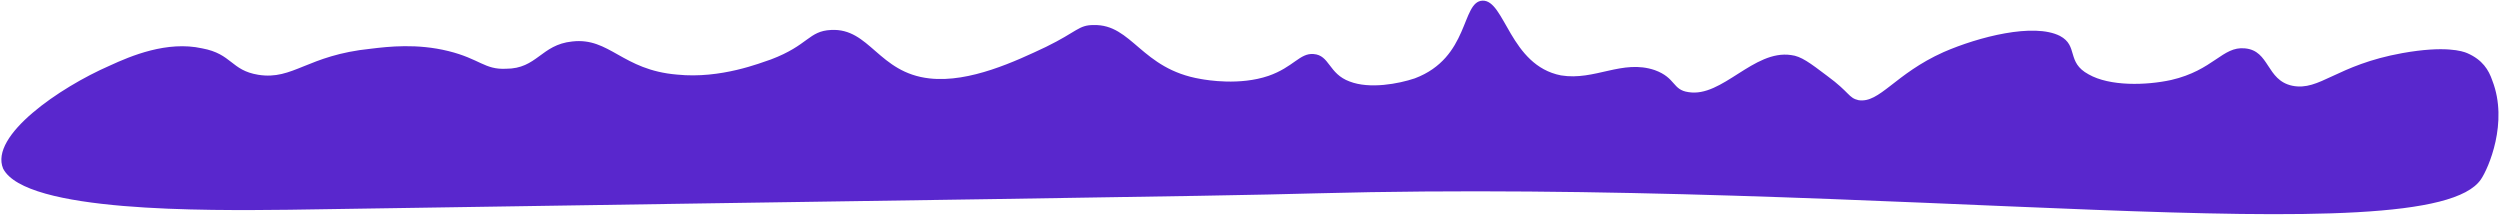 <?xml version="1.0" encoding="UTF-8"?> <svg xmlns="http://www.w3.org/2000/svg" width="1454" height="125" viewBox="0 0 1454 125" fill="none"><path d="M63.739 38.214C76.112 32.5 97.217 23.616 117.566 28.125C135.009 31.351 134.261 40.917 150.252 43.502C170.604 46.735 178.633 32.083 215.723 28.335C225.905 27.082 242.632 25.204 260.8 29.708C278.968 34.212 281.862 40.596 294.224 39.985C312.402 40.024 314.613 25.997 332.794 24.122C354.613 21.618 361.842 40.768 393.829 43.388C419.272 45.994 442.559 36.477 448.38 34.576C470.211 26.331 470.228 18.04 483.318 17.43C505.86 16.203 510.894 42.364 540.697 45.617C563.959 48.218 590.889 35.52 608.357 27.266C626.553 18.376 627.289 14.55 636.014 14.569C658.555 13.98 663.588 40.141 698.476 45.956C702.11 46.602 721.008 49.831 737.743 44.127C752.296 39.056 755.95 30.772 763.946 31.427C773.397 32.085 772.647 42.926 784.998 47.418C796.621 51.907 813.351 48.754 822.81 45.586C854.829 33.536 849.809 0.997 862.171 0.385C875.26 -0.224 878.086 38.051 907.884 43.855C927.509 47.086 943.532 34.364 962.423 40.783C974.774 45.274 972.578 52.286 982.027 53.582C1001.65 56.813 1019.89 28.788 1041.7 32.024C1047.51 32.674 1052.59 36.512 1062.75 44.188C1075.82 53.783 1075.09 56.971 1080.9 58.259C1093.26 60.199 1102.02 42.997 1130.4 30.301C1150.78 21.416 1182.79 13.193 1198.04 20.88C1208.94 26.643 1201.65 36.195 1214.72 43.239C1227.07 50.281 1248.15 49.689 1262.7 46.531C1287.43 40.844 1292.55 26.823 1305.64 28.127C1320.18 29.434 1317.96 46.65 1333.22 49.872C1349.21 53.095 1358.7 37.808 1397.25 30.875C1421.98 26.463 1432.15 29.674 1435.06 30.956C1443.77 34.802 1447.4 40.55 1449.56 46.933C1458.96 71.19 1447.27 97.953 1442.9 104.322C1412.26 149.541 1098.98 103.583 765.953 112.434C704.874 114.216 526.003 116.383 168.261 121.992C119.544 122.525 14.84 123.576 1.807 98.035C-6.15 78.884 34.628 50.908 63.739 38.214Z" fill="#5927CD"></path></svg> 